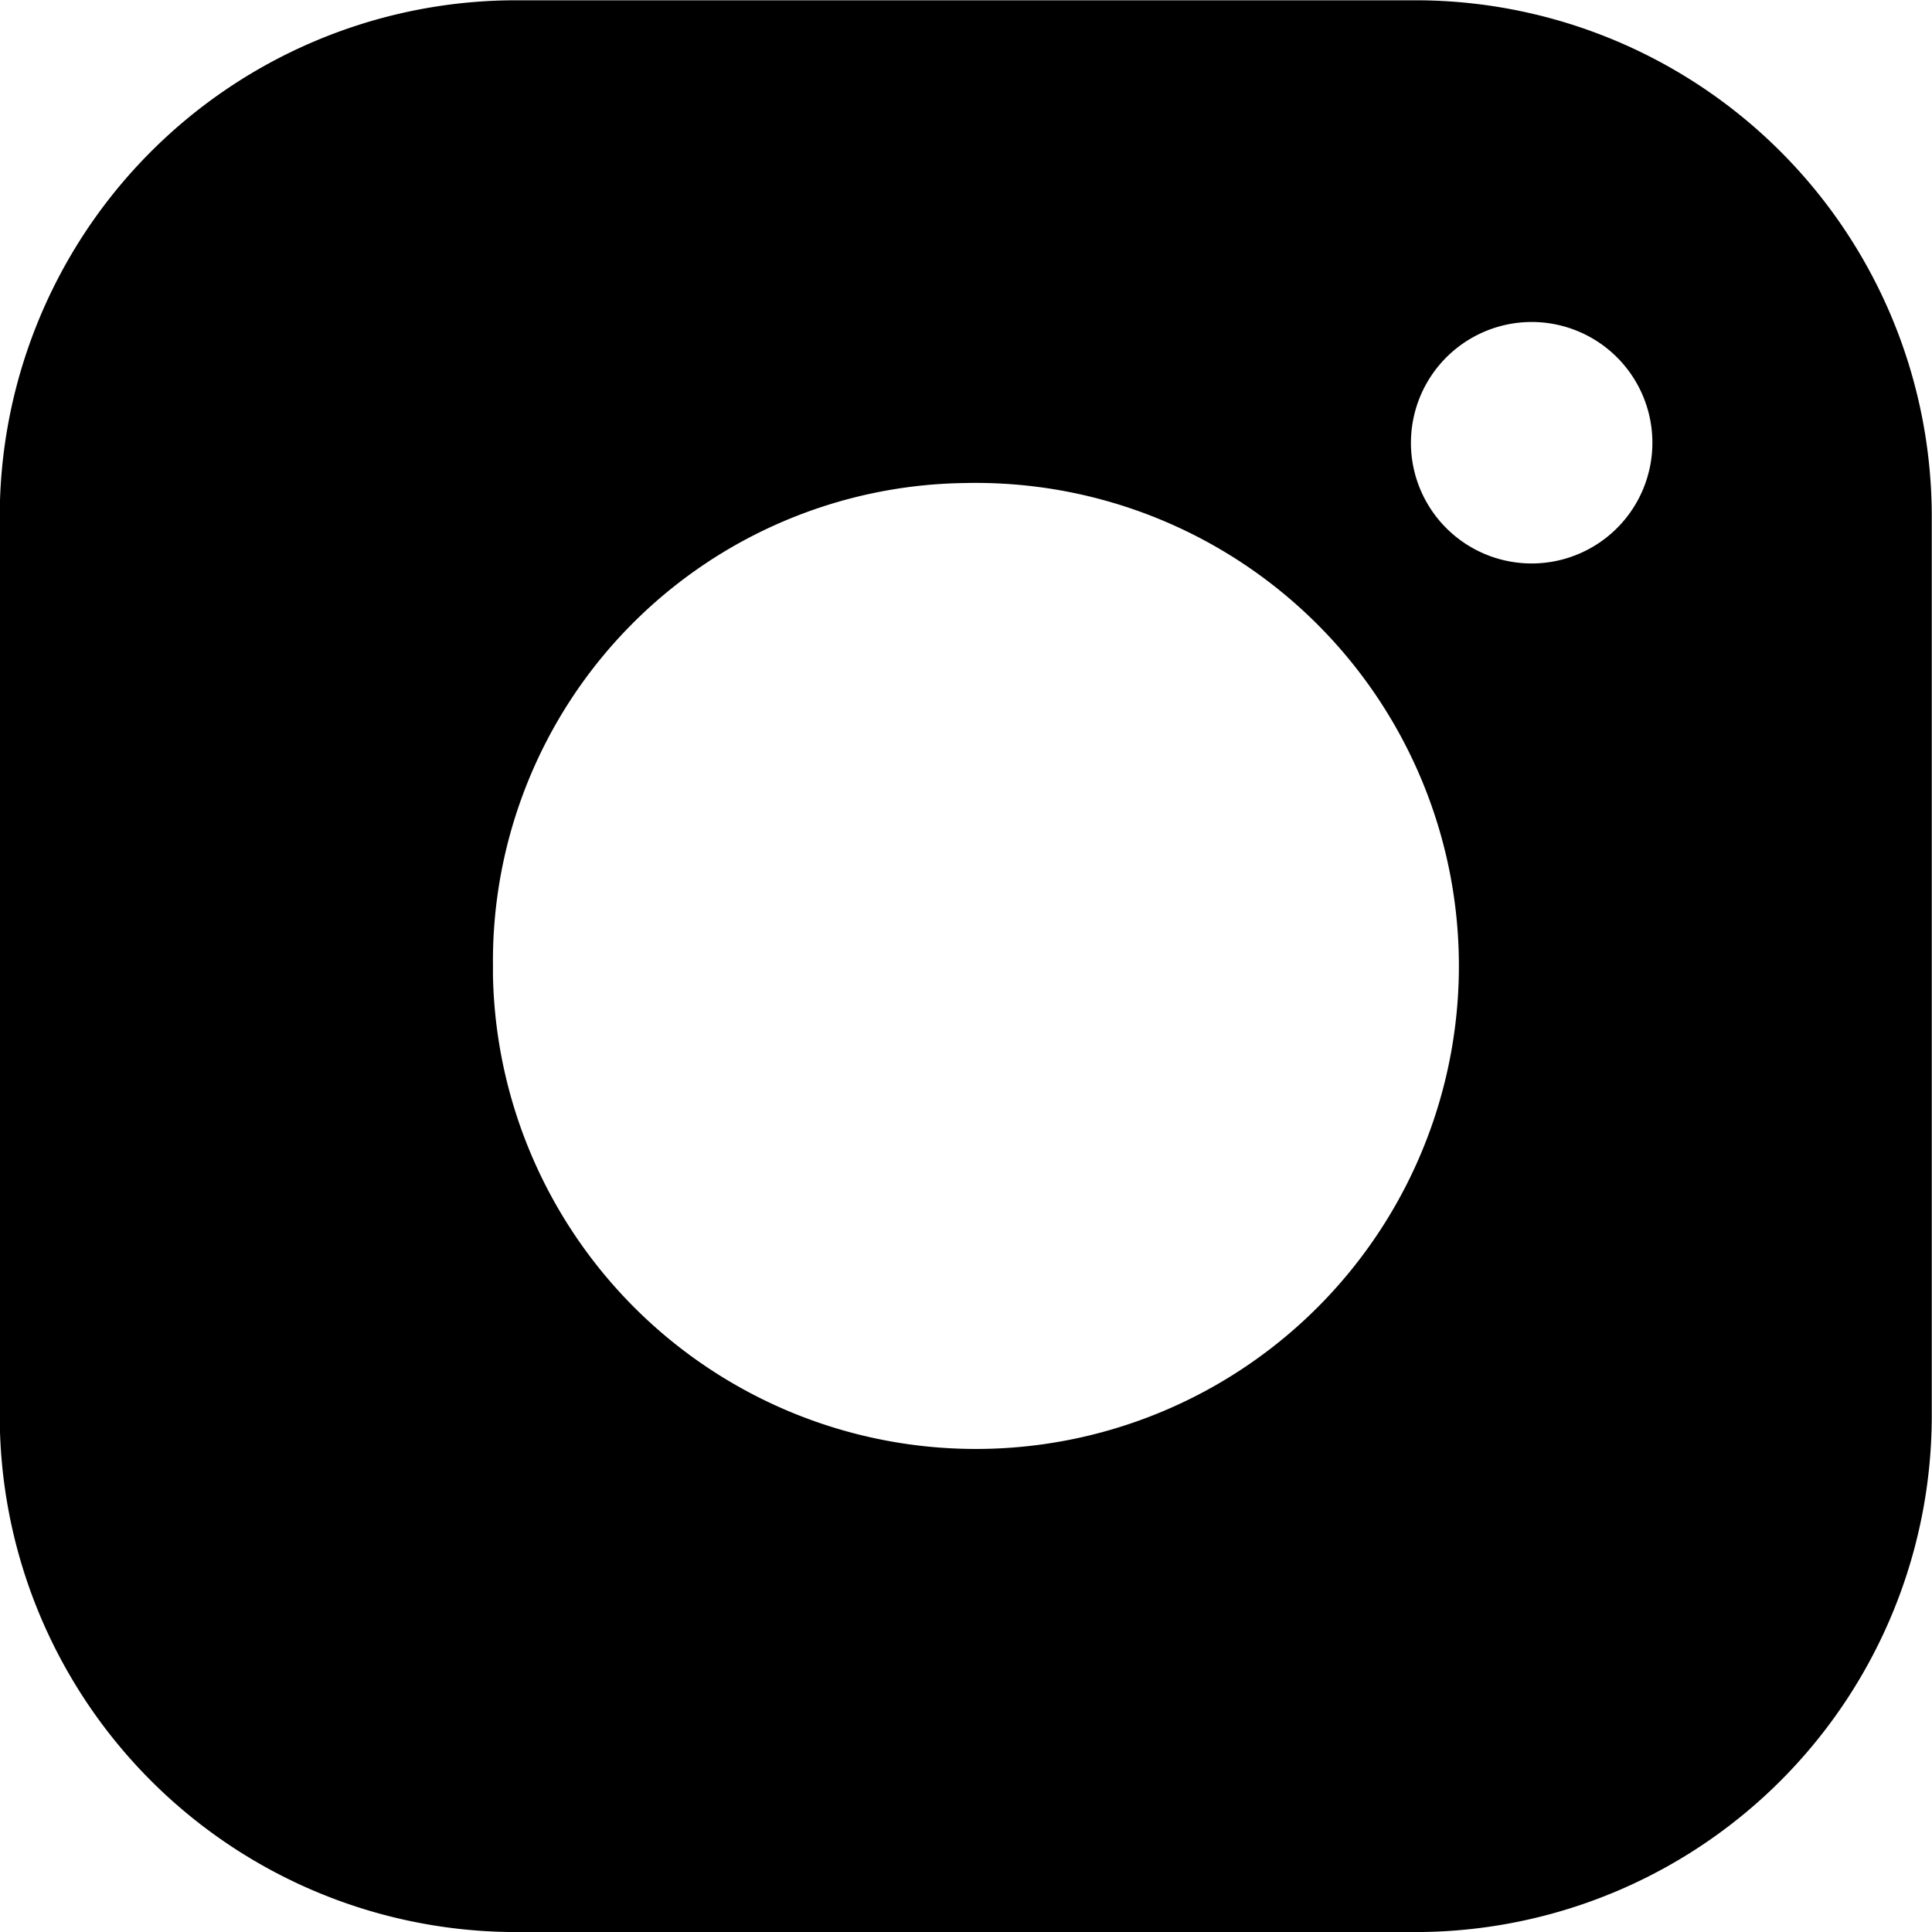 <svg id="Instagram_Icon" data-name="Instagram Icon" xmlns="http://www.w3.org/2000/svg" width="23.315" height="23.315" viewBox="0 0 23.315 23.315">
  <path id="Path_31" data-name="Path 31" d="M1268.1,39.935h11.026a6.232,6.232,0,0,0,6.144-6.276V22.9a6.232,6.232,0,0,0-6.144-6.276H1268.1a6.233,6.233,0,0,0-6.145,6.276V33.66A6.233,6.233,0,0,0,1268.1,39.935Zm12.313-19.429a1.457,1.457,0,1,1-1.428,1.486v-.029A1.458,1.458,0,0,1,1280.416,20.506Zm-6.8,1.943a5.829,5.829,0,1,1-5.706,5.949c0-.04,0-.08,0-.121A5.77,5.77,0,0,1,1273.616,22.449Z" transform="translate(-1261.958 -16.62)"/>
</svg>
